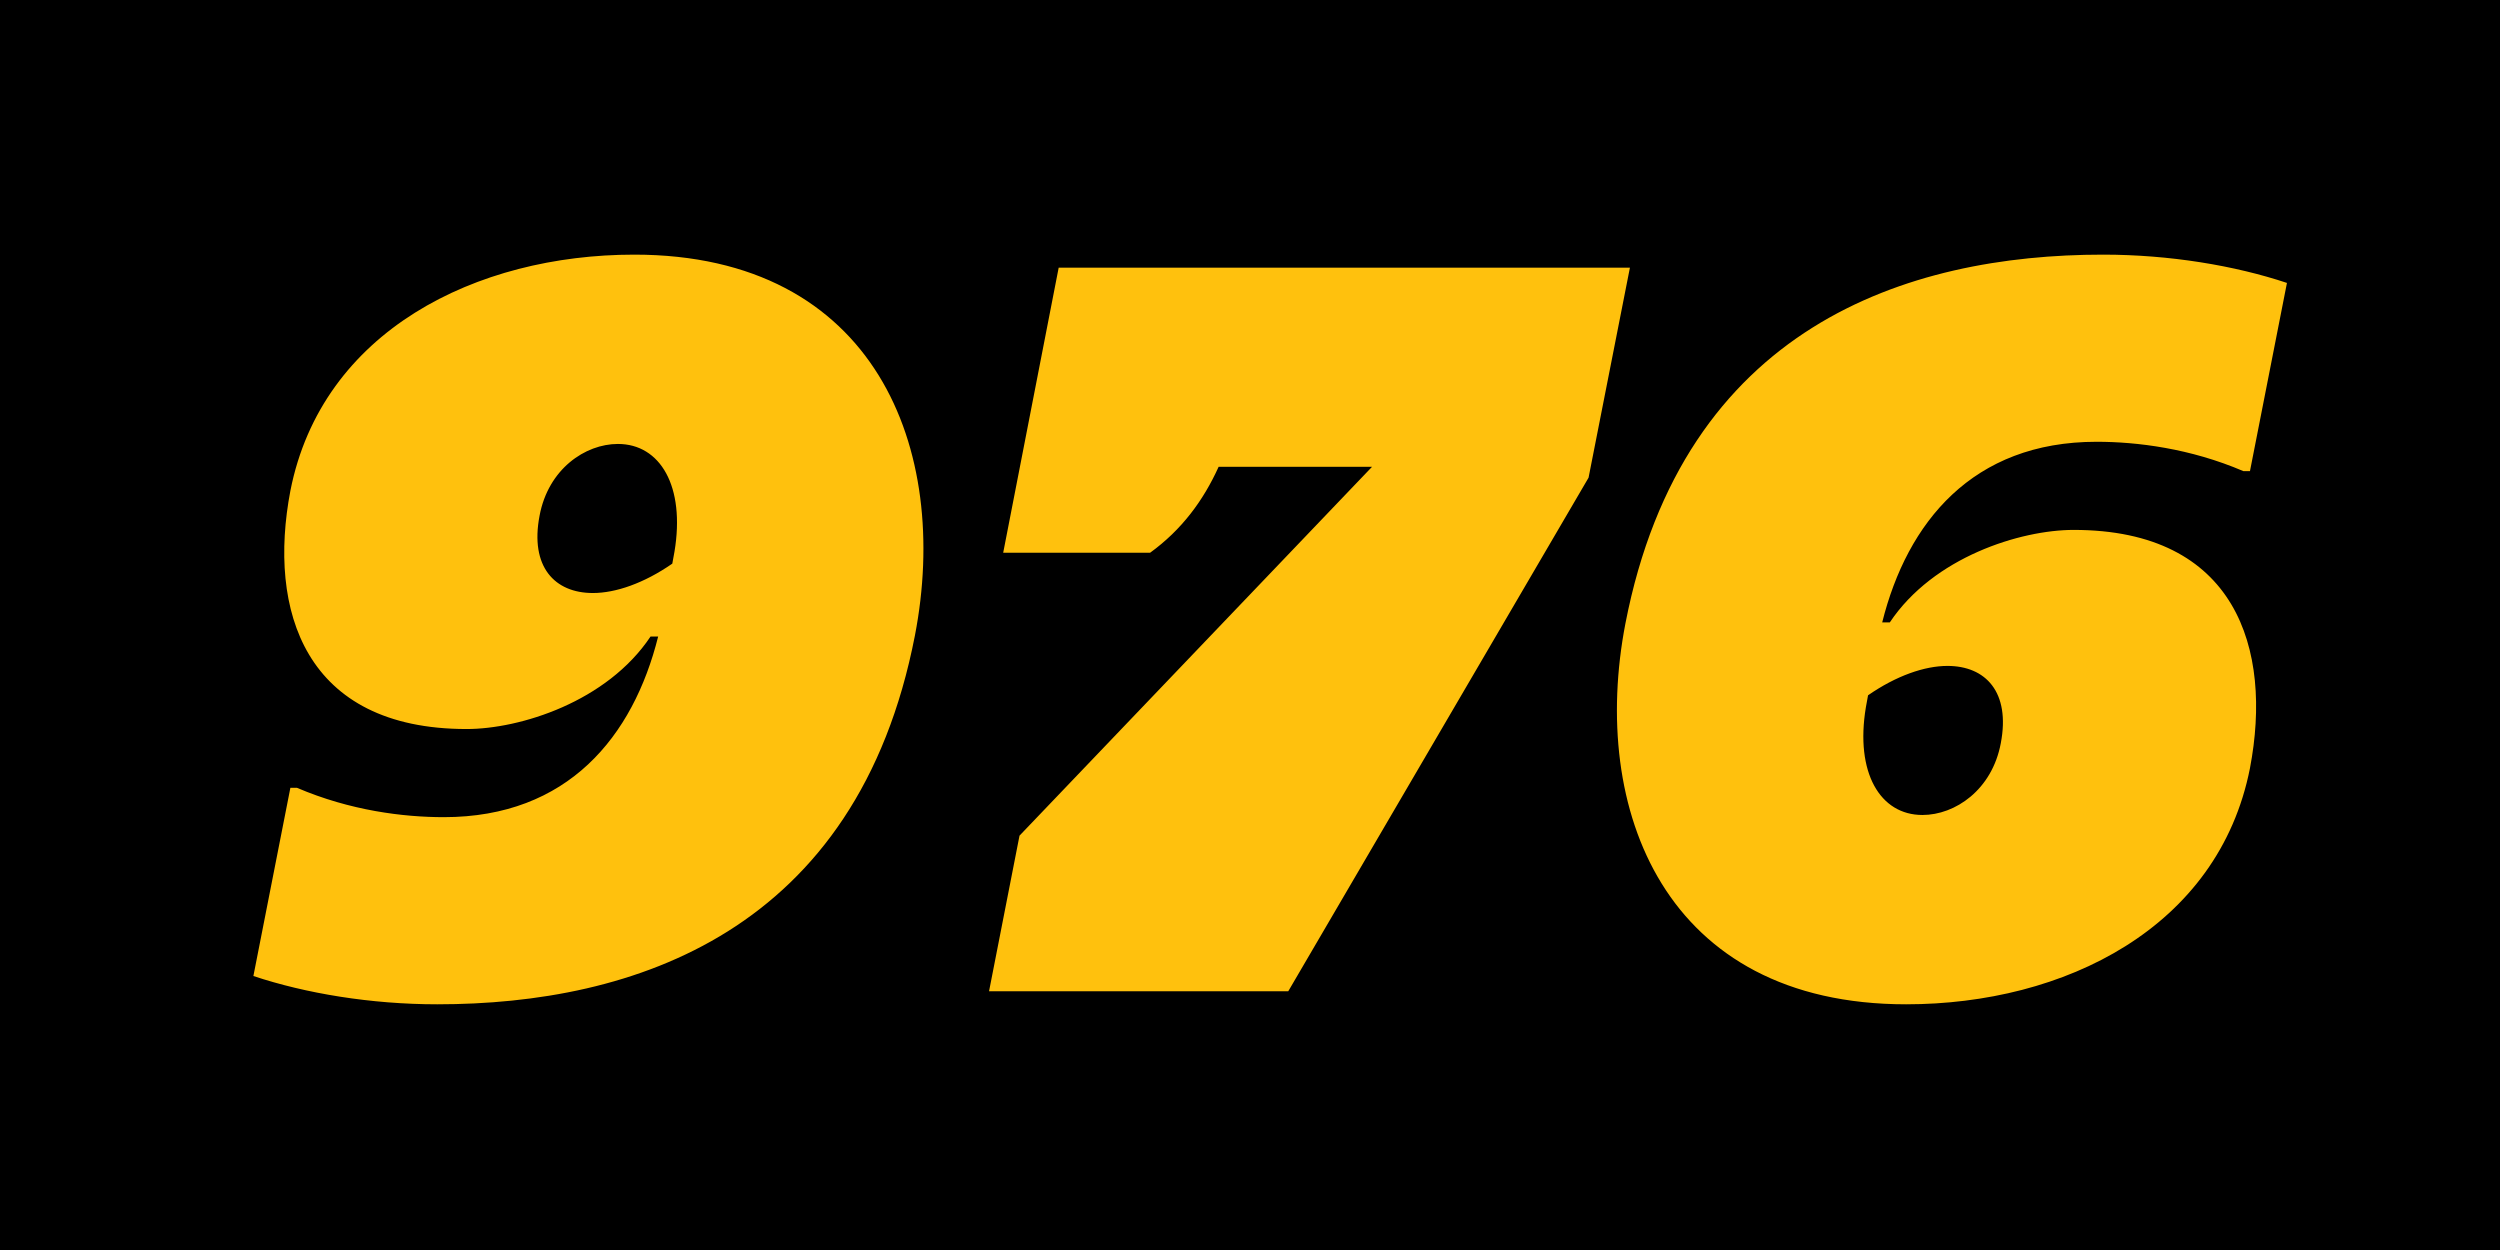 <svg width="2000" height="1000" viewBox="0 0 2000 1000" fill="none" xmlns="http://www.w3.org/2000/svg">
<g clip-path="url(#clip0_113_7)">
<rect width="2000" height="1000" fill="black"/>
<g filter="url(#filter0_d_113_7)">
<path d="M227.531 620.226C270.183 638.505 312.835 643.728 345.042 643.728C444.273 643.728 496.5 579.315 516.521 499.233H510.428C475.61 551.46 405.974 573.222 363.322 573.222C233.624 573.222 204.029 478.342 222.309 382.593C247.552 254.637 371.156 193.705 497.371 193.705C690.611 193.705 750.672 349.516 721.947 498.363C675.813 735.996 496.5 793.445 339.819 793.445C286.722 793.445 234.495 784.741 192.713 770.814L222.309 620.226H227.531ZM421.642 402.613C413.808 443.524 433.828 464.415 464.294 464.415C482.573 464.415 505.205 456.581 527.837 440.913L529.577 431.338C538.282 379.111 518.262 345.164 484.314 345.164C458.201 345.164 428.605 365.184 421.642 402.613ZM781.233 783L805.605 658.526L1087.63 363.443H964.898C952.711 390.427 935.302 413.929 910.059 432.209H792.549L836.942 204.151H1293.93L1260.85 372.148L1020.61 783H781.233ZM1784.75 366.925C1742.09 348.645 1699.44 343.423 1667.24 343.423C1568 343.423 1515.78 407.836 1495.76 487.917H1501.85C1536.67 435.69 1606.3 413.929 1648.96 413.929C1778.65 413.929 1808.25 508.808 1789.97 604.558C1764.73 732.514 1641.12 793.445 1514.91 793.445C1321.67 793.445 1261.61 637.635 1290.33 488.788C1336.46 251.155 1515.78 193.705 1672.46 193.705C1725.56 193.705 1777.78 202.41 1819.56 216.337L1789.97 366.925H1784.75ZM1482.7 555.813C1474 608.04 1494.02 641.987 1527.96 641.987C1554.08 641.987 1583.67 621.967 1590.64 584.537C1598.47 543.626 1578.45 522.735 1547.98 522.735C1529.7 522.735 1507.07 530.569 1484.44 546.238L1482.7 555.813Z" fill="#FFC10D"/>
</g>
</g>
<defs>
<filter id="filter0_d_113_7" x="112.715" y="113.705" width="1806.85" height="779.74" filterUnits="userSpaceOnUse" color-interpolation-filters="sRGB">
<feFlood flood-opacity="0" result="BackgroundImageFix"/>
<feColorMatrix in="SourceAlpha" type="matrix" values="0 0 0 0 0 0 0 0 0 0 0 0 0 0 0 0 0 0 127 0" result="hardAlpha"/>
<feOffset dx="10" dy="10"/>
<feGaussianBlur stdDeviation="45"/>
<feComposite in2="hardAlpha" operator="out"/>
<feColorMatrix type="matrix" values="0 0 0 0 0 0 0 0 0 0 0 0 0 0 0 0 0 0 1 0"/>
<feBlend mode="normal" in2="BackgroundImageFix" result="effect1_dropShadow_113_7"/>
<feBlend mode="normal" in="SourceGraphic" in2="effect1_dropShadow_113_7" result="shape"/>
</filter>
<clipPath id="clip0_113_7">
<rect width="2000" height="1000" fill="white"/>
</clipPath>
</defs>
</svg>

